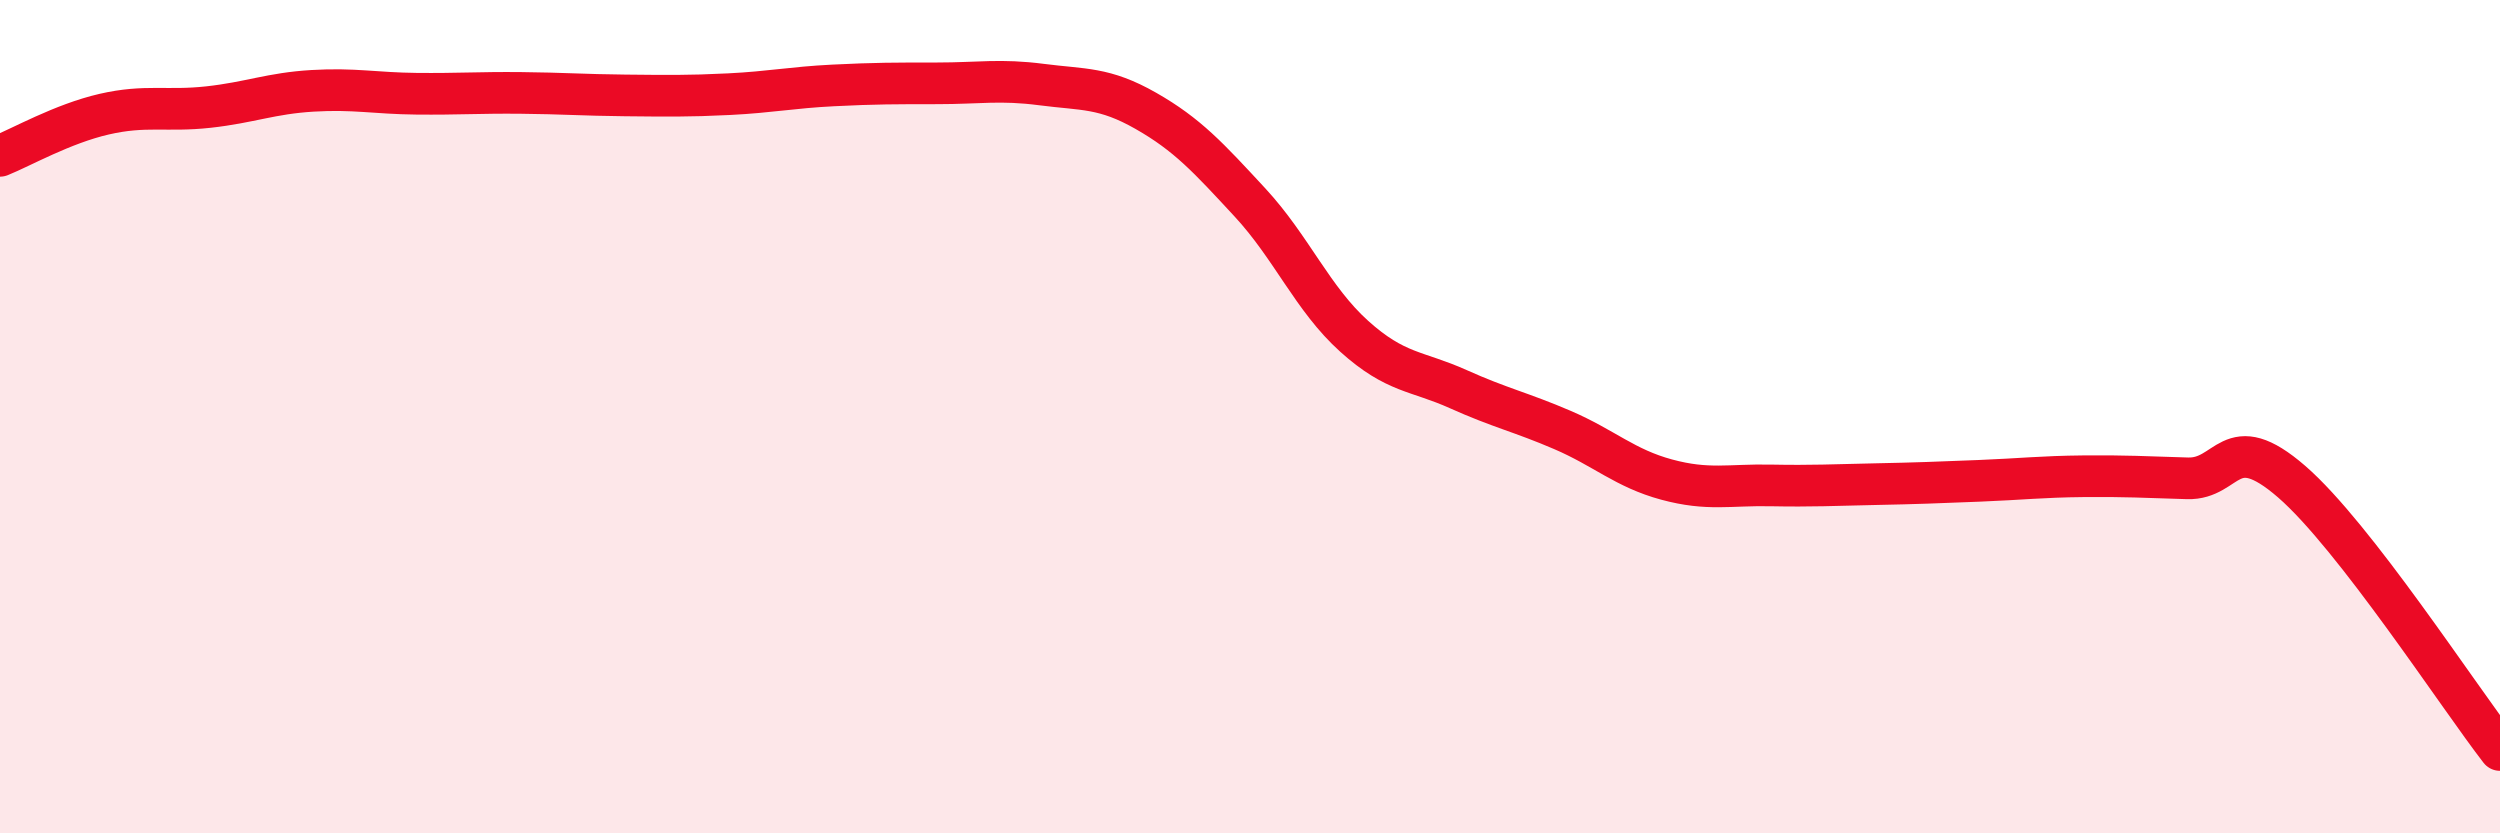 
    <svg width="60" height="20" viewBox="0 0 60 20" xmlns="http://www.w3.org/2000/svg">
      <path
        d="M 0,3.74 C 0.5,3.54 1.5,2.97 2.5,2.74 C 3.5,2.51 4,2.68 5,2.57 C 6,2.46 6.5,2.24 7.5,2.18 C 8.5,2.12 9,2.24 10,2.25 C 11,2.26 11.5,2.22 12.5,2.23 C 13.5,2.24 14,2.28 15,2.29 C 16,2.3 16.5,2.31 17.5,2.26 C 18.5,2.21 19,2.1 20,2.05 C 21,2 21.5,2 22.5,2 C 23.5,2 24,1.9 25,2.03 C 26,2.16 26.5,2.09 27.5,2.66 C 28.5,3.23 29,3.78 30,4.86 C 31,5.94 31.5,7.17 32.5,8.07 C 33.5,8.97 34,8.89 35,9.34 C 36,9.79 36.5,9.89 37.5,10.32 C 38.5,10.75 39,11.24 40,11.51 C 41,11.78 41.5,11.63 42.5,11.65 C 43.5,11.67 44,11.64 45,11.62 C 46,11.6 46.5,11.58 47.5,11.54 C 48.5,11.5 49,11.44 50,11.43 C 51,11.42 51.5,11.45 52.5,11.48 C 53.5,11.51 53.5,10.26 55,11.56 C 56.5,12.86 59,16.71 60,18L60 20L0 20Z"
        fill="#EB0A25"
        opacity="0.1"
        stroke-linecap="round"
        stroke-linejoin="round"
      />
      <path
        d="M 0,3.74 C 0.5,3.54 1.5,2.97 2.5,2.74 C 3.5,2.51 4,2.68 5,2.57 C 6,2.46 6.5,2.24 7.5,2.18 C 8.5,2.12 9,2.24 10,2.25 C 11,2.26 11.5,2.22 12.5,2.23 C 13.5,2.24 14,2.28 15,2.29 C 16,2.3 16.5,2.31 17.5,2.26 C 18.5,2.21 19,2.1 20,2.05 C 21,2 21.5,2 22.5,2 C 23.5,2 24,1.9 25,2.03 C 26,2.16 26.5,2.09 27.5,2.66 C 28.5,3.23 29,3.78 30,4.86 C 31,5.94 31.5,7.17 32.5,8.07 C 33.5,8.97 34,8.89 35,9.34 C 36,9.79 36.5,9.89 37.5,10.32 C 38.5,10.75 39,11.24 40,11.51 C 41,11.78 41.5,11.63 42.5,11.65 C 43.5,11.67 44,11.64 45,11.62 C 46,11.6 46.5,11.58 47.5,11.54 C 48.5,11.5 49,11.44 50,11.43 C 51,11.42 51.5,11.45 52.5,11.48 C 53.5,11.51 53.5,10.26 55,11.56 C 56.5,12.86 59,16.71 60,18"
        stroke="#EB0A25"
        stroke-width="1"
        fill="none"
        stroke-linecap="round"
        stroke-linejoin="round"
      />
    </svg>
  